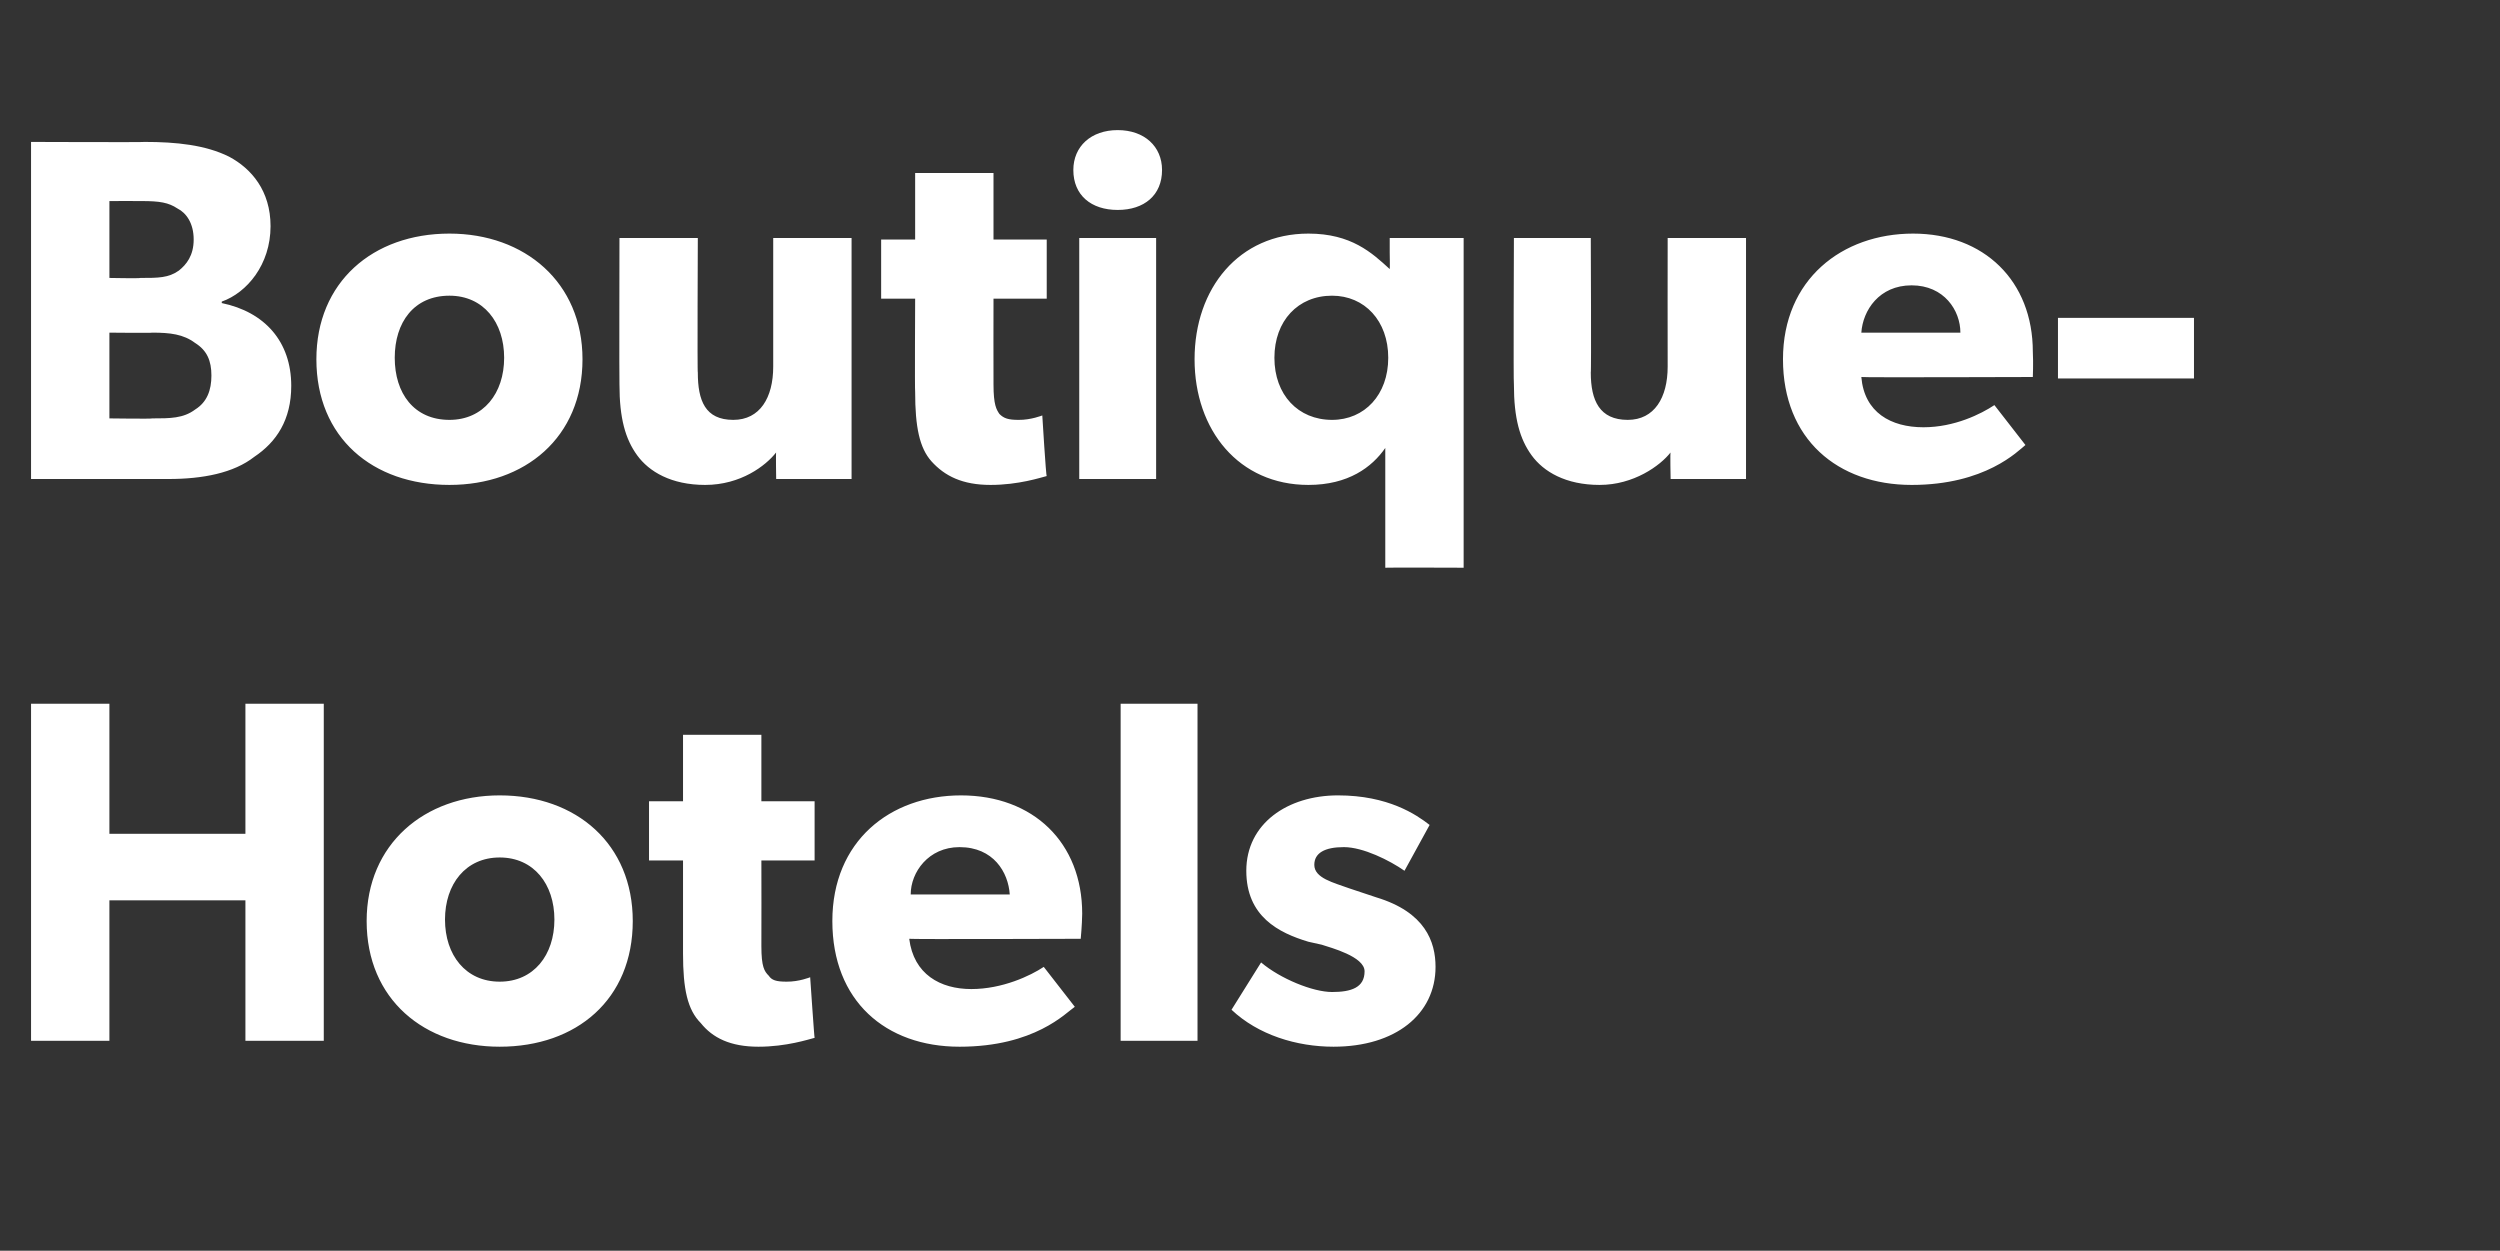 <?xml version="1.0" standalone="no"?><!DOCTYPE svg PUBLIC "-//W3C//DTD SVG 1.1//EN" "http://www.w3.org/Graphics/SVG/1.1/DTD/svg11.dtd"><svg xmlns="http://www.w3.org/2000/svg" version="1.1" width="169.1px" height="84.6px" viewBox="0 -6 169.1 84.6" style="top:-6px"><rect x="0" y="-6" width="169.1" height="84.6" fill="#333333" stroke="none"/><desc>Boutique Hotels</desc><defs/><g id="Polygon12291"><path d="m2.1 41.6l5.3 0l0 8.8l9.2 0l0-8.8l5.3 0l0 22.8l-5.3 0l0-9.5l-9.2 0l0 9.5l-5.3 0l0-22.8zm31.7 6.2c5.2 0 9 3.3 9 8.5c0 5.3-3.8 8.5-9 8.5c-5.1 0-9-3.2-9-8.5c0-5.2 3.9-8.5 9-8.5zm3.7 8.4c0-2.4-1.4-4.2-3.7-4.2c-2.3 0-3.7 1.8-3.7 4.2c0 2.4 1.4 4.2 3.7 4.2c2.3 0 3.7-1.8 3.7-4.2zm13.8 8.6c-1.9 0-3.1-.6-3.9-1.6c-.9-.9-1.2-2.3-1.2-4.7c0-.04 0-6.3 0-6.3l-2.3 0l0-4l2.3 0l0-4.5l5.3 0l0 4.5l3.6 0l0 4l-3.6 0c0 0 .01 5.8 0 5.8c0 1.4.2 1.7.5 2c.2.3.5.4 1.2.4c.85.01 1.6-.3 1.6-.3c0 0 .28 4.13.3 4.1c-.4.1-1.9.6-3.8.6zm13.6 0c-5 0-8.6-3.1-8.6-8.5c0-5.4 3.9-8.5 8.7-8.5c4.9 0 8.2 3.2 8.2 8c-.01.78-.1 1.7-.1 1.7c0 0-11.56.04-11.6 0c.3 2.4 2.1 3.4 4.2 3.4c2.1 0 4-.9 4.9-1.5c0 0 2.1 2.7 2.1 2.7c-.6.4-2.7 2.7-7.8 2.7zm0-13.5c-2.1 0-3.3 1.7-3.3 3.2c0 0 6.7 0 6.7 0c-.1-1.5-1.1-3.2-3.4-3.2zm16.1-9.7l0 22.8l-5.2 0l0-22.8l5.2 0zm9.1 19.5c1.3 0 2.2-.3 2.2-1.4c0-1-2.3-1.6-2.9-1.8c0 0-.9-.2-.9-.2c-2-.6-4.2-1.7-4.2-4.8c0-3.2 2.8-5.1 6.2-5.1c3.4 0 5.3 1.3 6.2 2c0 0-1.7 3.1-1.7 3.1c-1-.7-2.8-1.6-4.1-1.6c-1.3 0-2 .4-2 1.2c0 .9 1.3 1.2 2.4 1.6c0 0 1.8.6 1.8.6c3.3 1 4 3 4 4.7c0 3.2-2.7 5.4-6.9 5.4c-2.5 0-5.1-.8-6.9-2.5c0 0 2-3.2 2-3.2c1.3 1.1 3.5 2 4.8 2z" stroke="none" fill="#fff"/></g><g id="Polygon12290"><path d="m15.5 4.6c1.5.8 2.8 2.3 2.8 4.7c0 2.6-1.6 4.5-3.3 5.1c0 0 0 .1 0 .1c2.9.6 4.7 2.6 4.7 5.6c0 2.3-1 3.8-2.5 4.8c-1.4 1.1-3.5 1.5-5.8 1.5c-.01 0-9.3 0-9.3 0l0-22.8c0 0 7.73.03 7.7 0c2.1 0 4.1.2 5.7 1zm-3.4 7.7c.5-.4 1-1 1-2.1c0-1.1-.5-1.8-1.1-2.1c-.6-.4-1.2-.5-2.4-.5c0-.01-2.2 0-2.2 0l0 5.2c0 0 2.07.04 2.1 0c1.2 0 1.9 0 2.6-.5zm1.1 9.4c.8-.5 1.1-1.3 1.1-2.3c0-1-.3-1.7-1.1-2.2c-.8-.6-1.7-.7-2.9-.7c.03.03-2.9 0-2.9 0l0 5.8c0 0 2.93.04 2.9 0c1.2 0 2.1 0 2.9-.6zm17.2-11.9c5.1 0 9 3.3 9 8.5c0 5.3-3.9 8.5-9 8.5c-5.2 0-9-3.2-9-8.5c0-5.2 3.8-8.5 9-8.5zm3.7 8.4c0-2.4-1.4-4.2-3.7-4.2c-2.4 0-3.7 1.8-3.7 4.2c0 2.4 1.3 4.2 3.7 4.2c2.3 0 3.7-1.8 3.7-4.2zm13.6 8.6c-2.3 0-3.8-.9-4.6-2c-.8-1.1-1.2-2.5-1.2-4.8c-.02-.04 0-9.9 0-9.9l5.3 0c0 0-.04 9.14 0 9.1c0 1.9.5 3.2 2.4 3.2c1.8 0 2.7-1.5 2.7-3.6c0-.02 0-8.7 0-8.7l5.3 0l0 16.3l-5.1 0c0 0-.03-1.85 0-1.8c-.7.9-2.4 2.2-4.8 2.2zm19.3 0c-1.9 0-3.1-.6-4-1.6c-.8-.9-1.1-2.3-1.1-4.7c-.03-.04 0-6.3 0-6.3l-2.3 0l0-4l2.3 0l0-4.5l5.3 0l0 4.5l3.6 0l0 4l-3.6 0c0 0-.01 5.8 0 5.8c0 1.4.2 1.7.4 2c.3.3.6.4 1.3.4c.83.01 1.6-.3 1.6-.3c0 0 .25 4.13.3 4.1c-.4.1-1.9.6-3.8.6zm8.6-24c1.8 0 3 1.1 3 2.7c0 1.7-1.2 2.7-3 2.7c-1.8 0-3-1-3-2.7c0-1.6 1.2-2.7 3-2.7zm2.6 7.3l0 16.3l-5.2 0l0-16.3l5.2 0zm15.5 14.2c-.9 1.3-2.5 2.5-5.2 2.5c-4.7 0-7.7-3.7-7.7-8.5c0-4.8 3-8.5 7.7-8.5c2.9 0 4.3 1.3 5.5 2.4c.02-.02 0-1.1 0-1.1l0-1l5 0l0 22.3c0 0-5.31-.02-5.3 0c0-.7 0-7.4 0-8.1zm.2-6.1c0-2.5-1.6-4.2-3.8-4.2c-2.3 0-3.9 1.7-3.9 4.2c0 2.5 1.6 4.2 3.9 4.2c2.2 0 3.8-1.7 3.8-4.2zm14.3 8.6c-2.3 0-3.8-.9-4.6-2c-.8-1.1-1.2-2.5-1.2-4.8c-.04-.04 0-9.9 0-9.9l5.2 0c0 0 .04 9.14 0 9.1c0 1.9.6 3.2 2.5 3.2c1.8 0 2.7-1.5 2.7-3.6c-.01-.02 0-8.7 0-8.7l5.3 0l0 16.3l-5.1 0c0 0-.04-1.85 0-1.8c-.7.9-2.5 2.2-4.8 2.2zm21.1 0c-5 0-8.7-3.1-8.7-8.5c0-5.4 4-8.5 8.8-8.5c4.8 0 8.1 3.2 8.1 8c.04.78 0 1.7 0 1.7c0 0-11.61.04-11.6 0c.2 2.4 2 3.4 4.2 3.4c2.1 0 3.9-.9 4.8-1.5c0 0 2.1 2.7 2.1 2.7c-.5.4-2.7 2.7-7.7 2.7zm0-13.5c-2.2 0-3.3 1.7-3.4 3.2c0 0 6.7 0 6.7 0c0-1.5-1.1-3.2-3.3-3.2zm19.1 2.2l0 4.1l-9.2 0l0-4.1l9.2 0z" stroke="none" fill="#fff"/></g></svg>